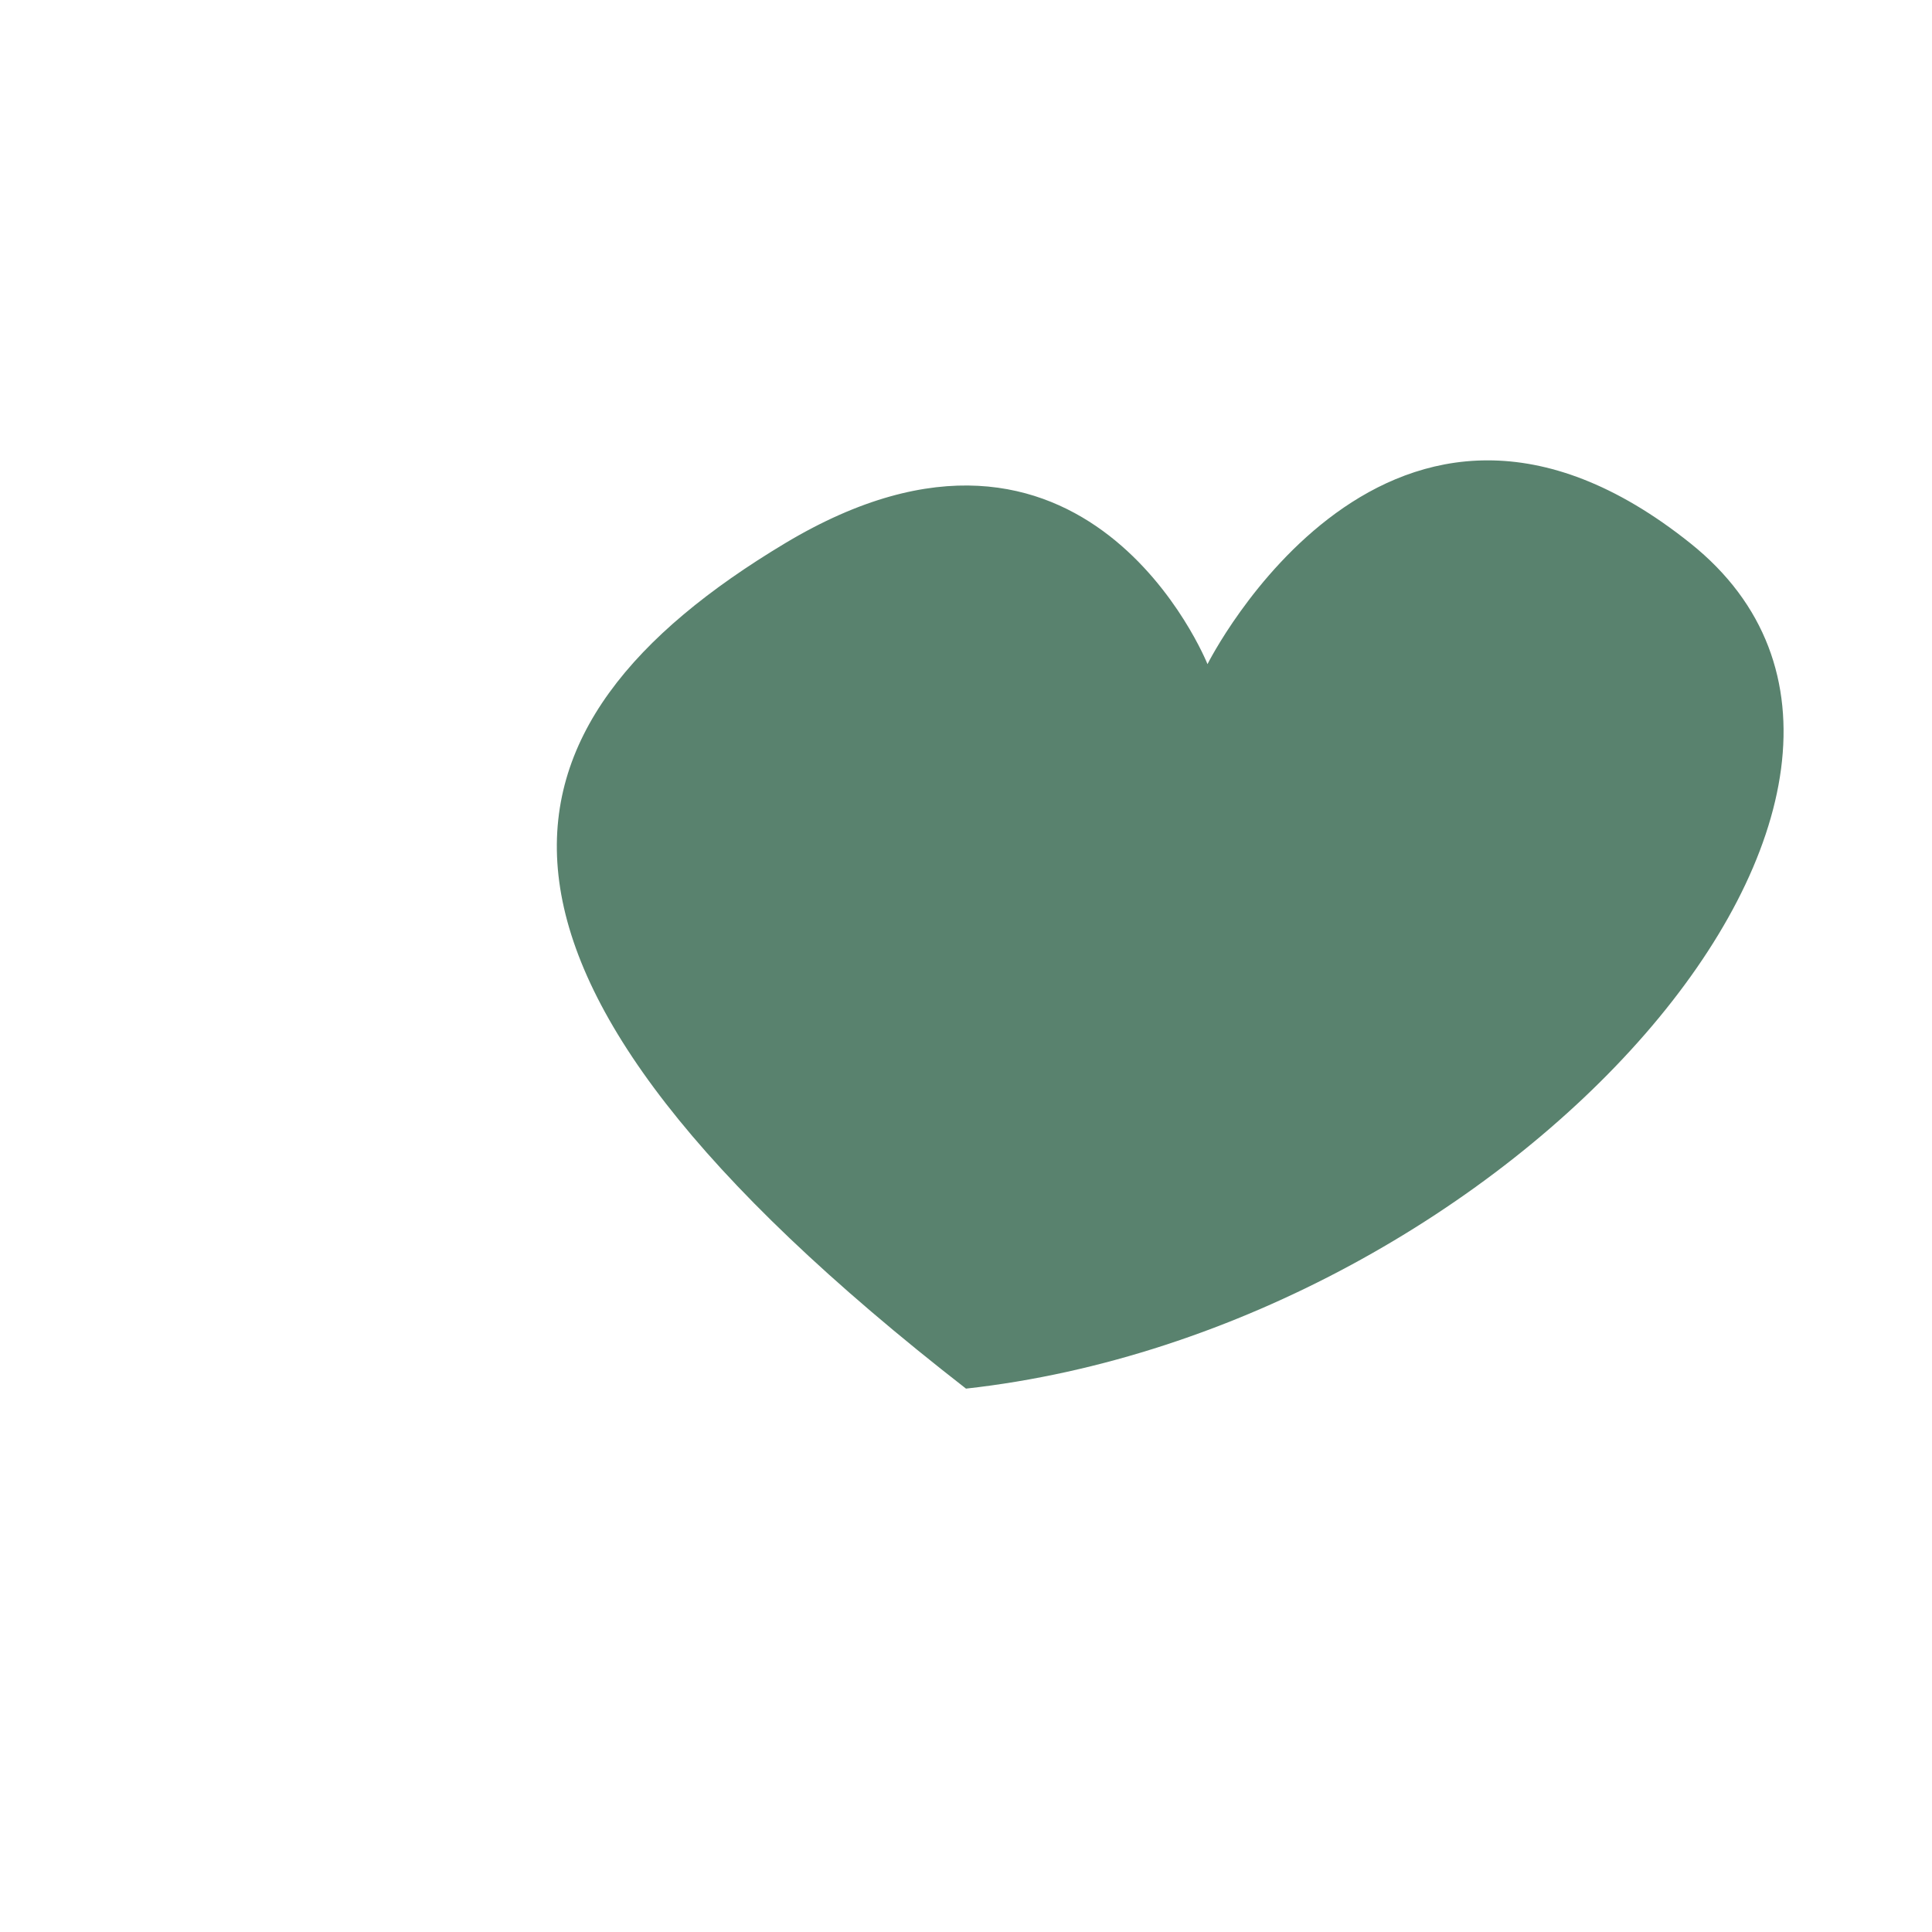 <?xml version="1.0" encoding="UTF-8"?>
<svg xmlns="http://www.w3.org/2000/svg" width="32" height="32" viewBox="0 0 32 32"><path d="M16 23c-9-7-8-11-3-14s7 2 7 2 3-6 8-2-3 13-12 14z" fill="#30634A" opacity=".8"/></svg>